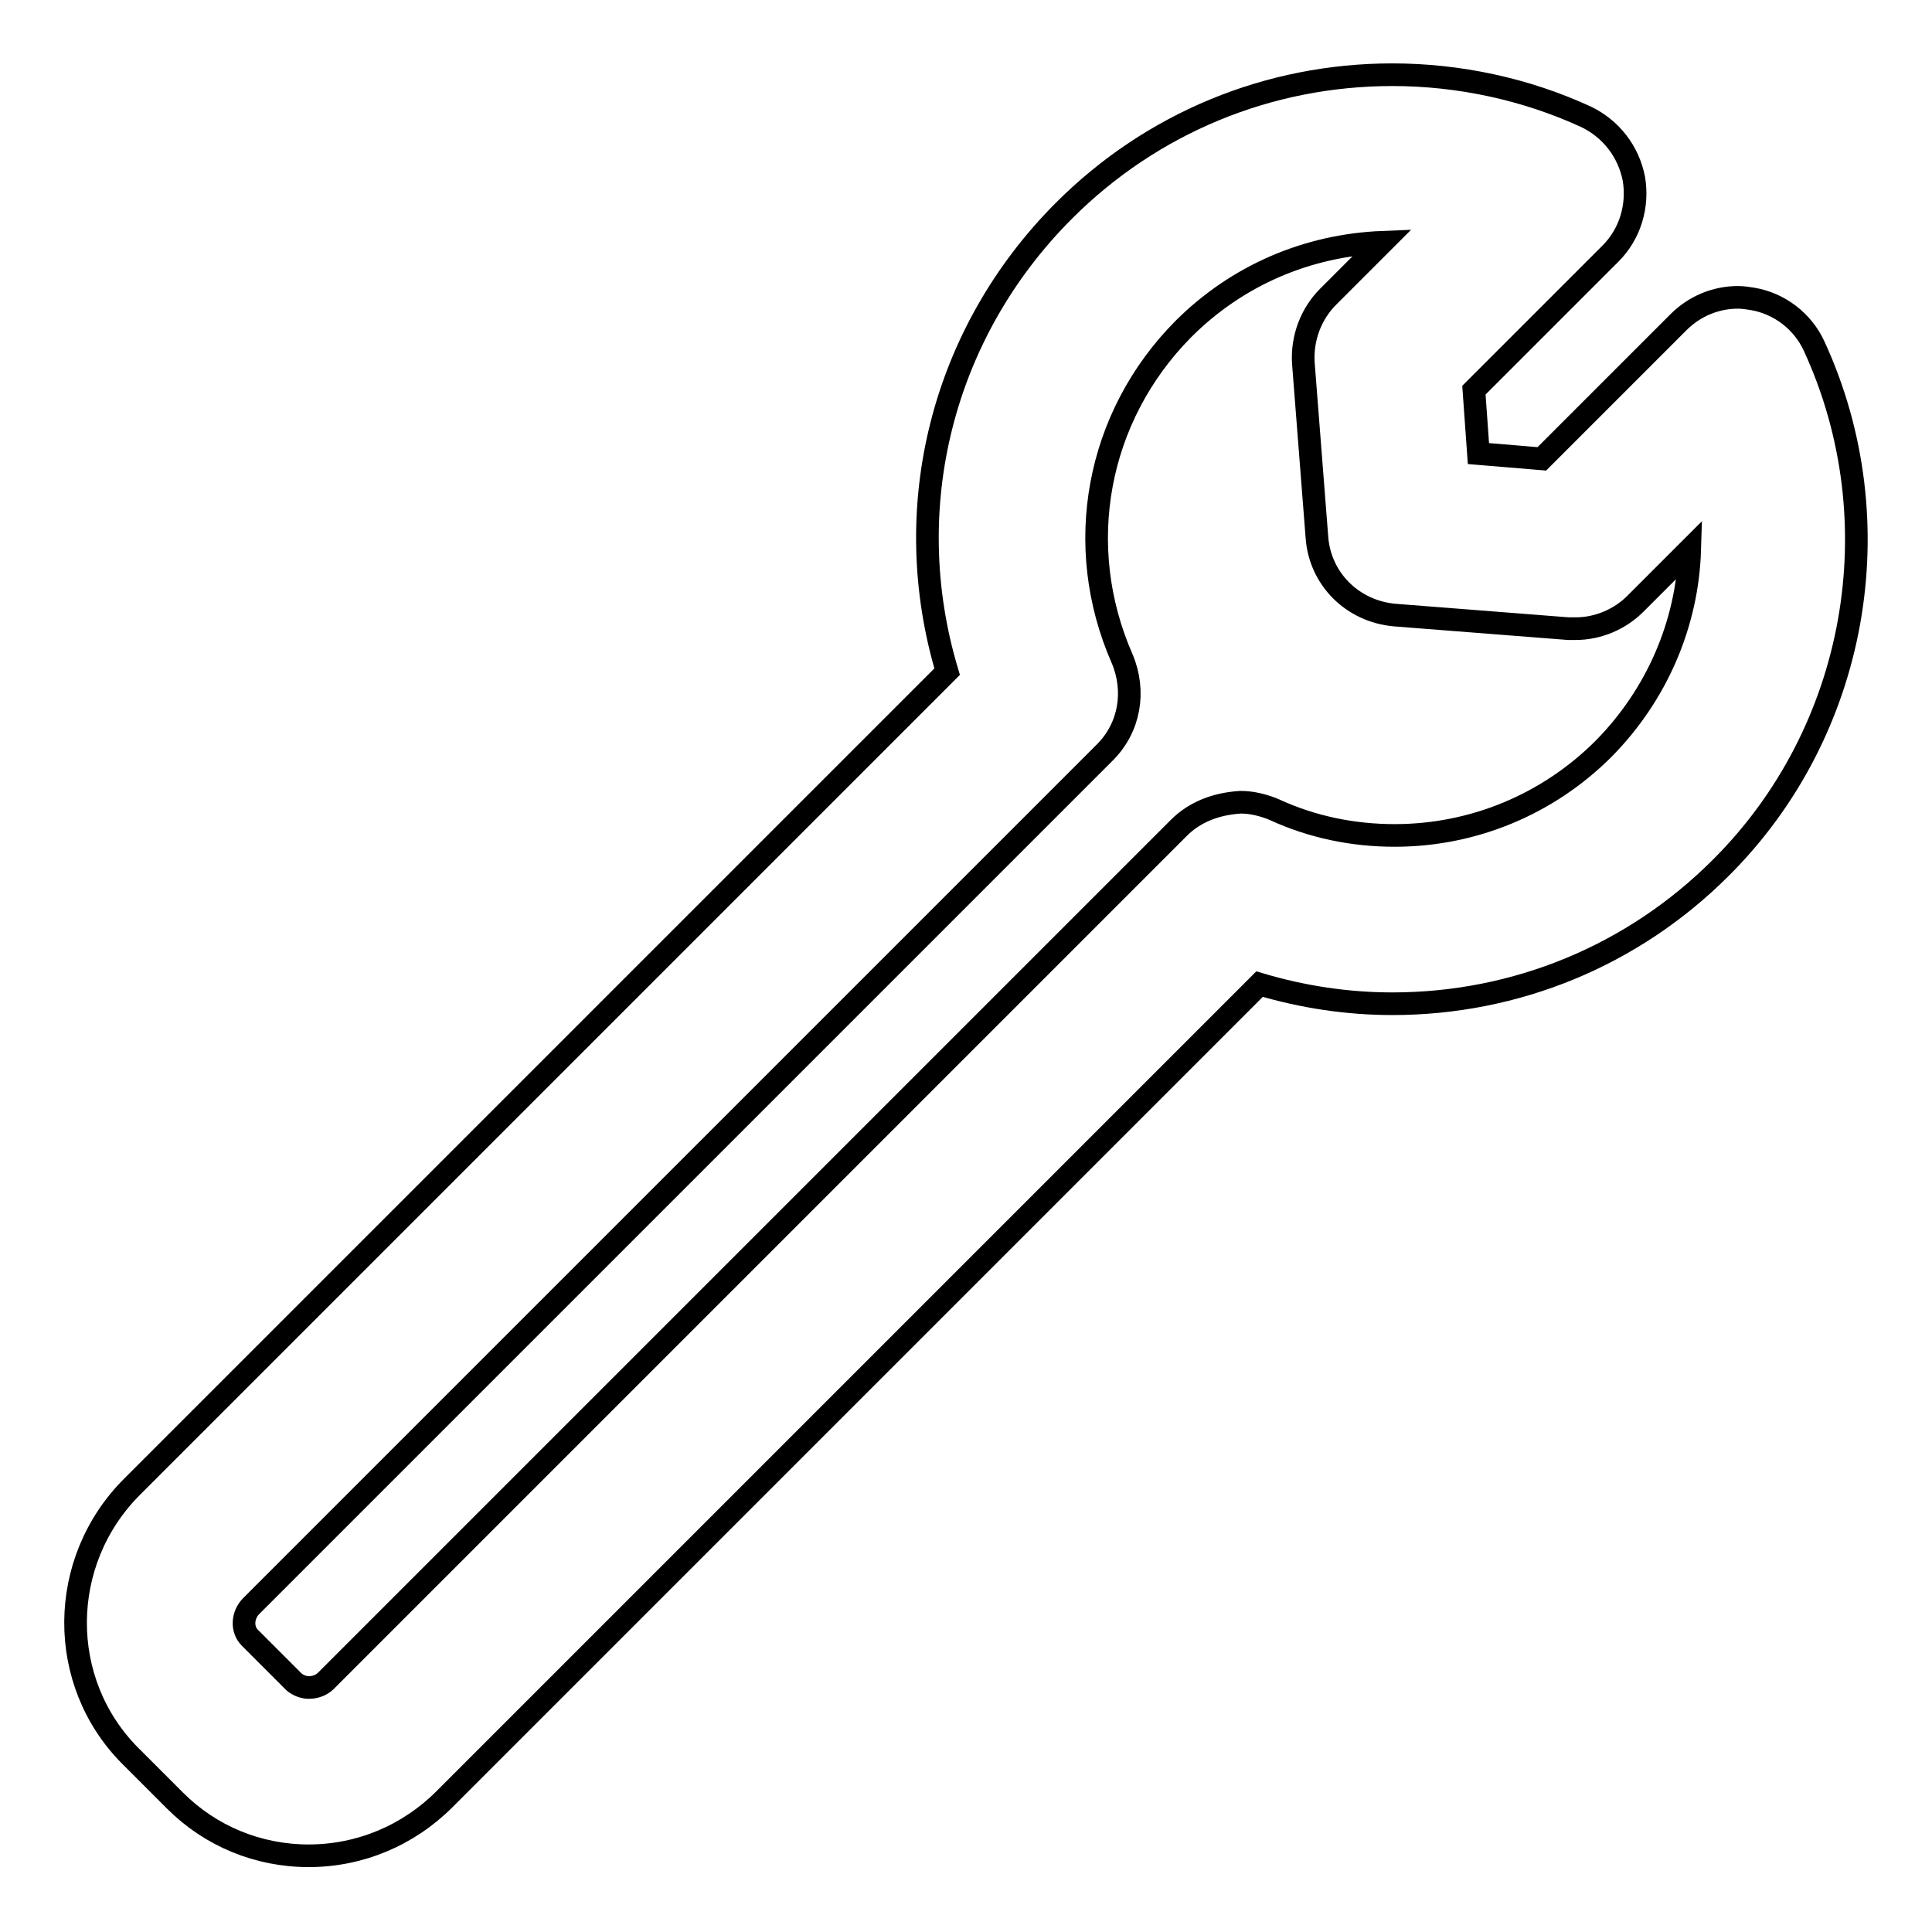 <?xml version="1.0" encoding="utf-8"?>
<!-- Svg Vector Icons : http://www.onlinewebfonts.com/icon -->
<!DOCTYPE svg PUBLIC "-//W3C//DTD SVG 1.1//EN" "http://www.w3.org/Graphics/SVG/1.1/DTD/svg11.dtd">
<svg version="1.1" xmlns="http://www.w3.org/2000/svg" xmlns:xlink="http://www.w3.org/1999/xlink" x="0px" y="0px" viewBox="0 0 256 256" enable-background="new 0 0 256 256" xml:space="preserve">
<g><g><g><path stroke-width="3" fill-opacity="0" stroke="#000000"  d="M240.4,45.9c-1.5-3.3-4.6-5.7-8.2-6.3c-0.6-0.1-1.3-0.2-1.9-0.2c-3,0-5.8,1.2-7.9,3.3l-18.1,18.1l-8.4-0.7l-0.6-8.4l18.1-18.1c2.6-2.6,3.7-6.3,3.1-9.9c-0.7-3.6-3-6.6-6.3-8.2c-8-3.7-16.9-5.6-25.7-5.6c-16.4,0-31.9,6.4-43.5,18c-16.2,16.2-22,39.4-15.5,61.1l-108,108c-9.9,9.9-10,25.9-0.2,35.7l5.9,5.9c4.7,4.7,11,7.3,17.7,7.3c6.8,0,13.2-2.7,18-7.5l108-108c5.7,1.7,11.6,2.6,17.6,2.6c16.4,0,31.9-6.4,43.5-18C246.1,97,251.1,69.2,240.4,45.9z M156.2,109.7l-60.3,60.3h0l-52.7,52.7c-0.6,0.6-1.4,0.9-2.3,0.9c-0.7,0-1.4-0.3-1.9-0.7l-5.9-5.9c-1.1-1.1-1-3,0.2-4.2l51.5-51.5l1.2-1.2l60.4-60.4c3.3-3.3,4.1-8.1,2.3-12.4c-6.6-15-3.4-32.1,8.1-43.7c7.1-7.1,16.4-11.1,26.4-11.5l-7.2,7.2c-2.3,2.3-3.5,5.5-3.3,8.8l1.8,23.1c0.4,5.5,4.7,9.8,10.3,10.3l23,1.8c0.3,0,0.6,0,1,0c2.9,0,5.8-1.2,7.9-3.3l7.2-7.2c-0.3,9.9-4.4,19.3-11.4,26.4c-7.4,7.4-17.3,11.5-27.7,11.5c-5.5,0-10.9-1.1-15.9-3.4c-1.4-0.6-3-1-4.5-1C161.1,106.5,158.3,107.6,156.2,109.7z"/></g><g></g><g></g><g></g><g></g><g></g><g></g><g></g><g></g><g></g><g></g><g></g><g></g><g></g><g></g><g></g></g></g>
</svg>